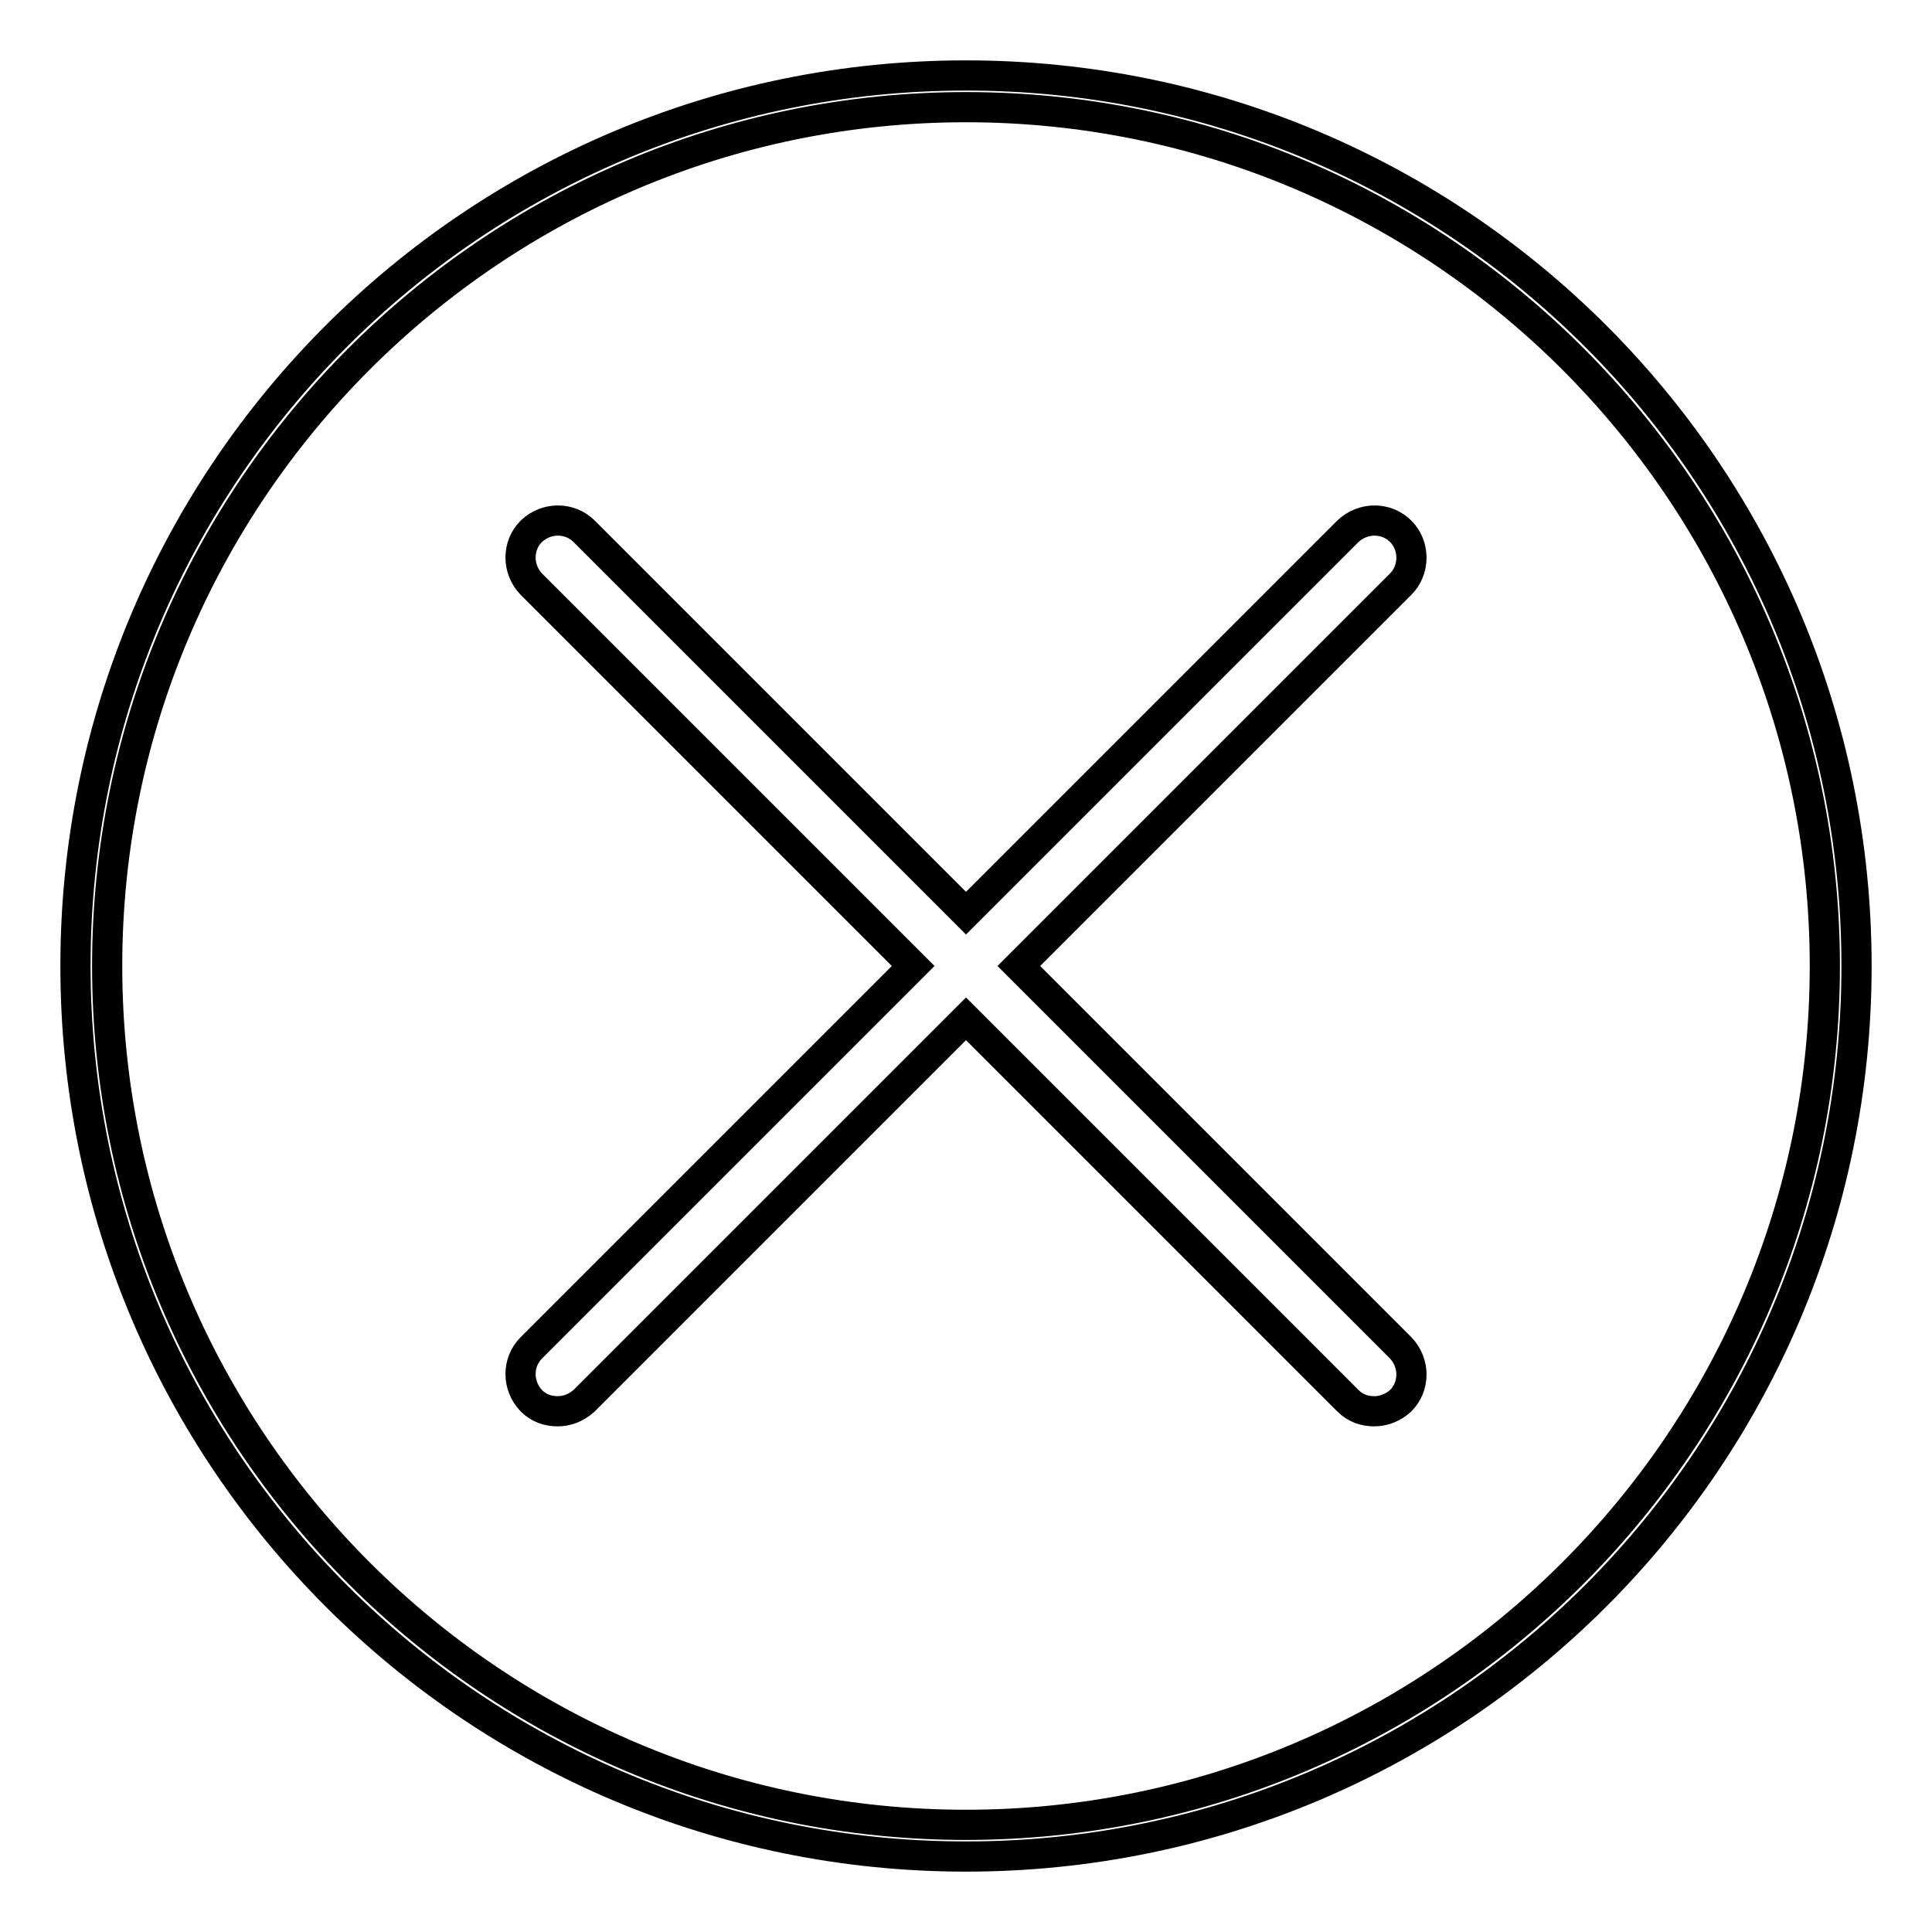<?xml version="1.0" encoding="utf-8"?>
<!-- Svg Vector Icons : http://www.onlinewebfonts.com/icon -->
<!DOCTYPE svg PUBLIC "-//W3C//DTD SVG 1.1//EN" "http://www.w3.org/Graphics/SVG/1.1/DTD/svg11.dtd">
<svg version="1.1" xmlns="http://www.w3.org/2000/svg" xmlns:xlink="http://www.w3.org/1999/xlink" x="0px" y="0px" viewBox="0 0 256 256" enable-background="new 0 0 256 256" xml:space="preserve">
<g><g><path stroke-width="4" fill-opacity="0" stroke="#000000"  d="M128,10C62.8,10,10,62.8,10,128c0,65.2,52.8,118,118,118c65.2,0,118-52.8,118-118C246,62.8,193.2,10,128,10z M128,241.8c-62.8,0-113.8-51.1-113.8-113.8c0-62.7,51-113.8,113.8-113.8c62.8,0,113.8,51.1,113.8,113.8C241.8,190.7,190.8,241.8,128,241.8z"/><path stroke-width="4" fill-opacity="0" stroke="#000000"  d="M185.6,70.4c-1.9-1.9-5-1.9-7,0L128,121L77.4,70.4c-1.9-1.9-5-1.9-7,0c-1.9,1.9-1.9,5,0,7L121,128l-50.6,50.6c-1.9,1.9-1.9,5,0,7c1,1,2.2,1.4,3.5,1.4s2.5-0.5,3.5-1.4l50.6-50.6l50.6,50.6c1,1,2.2,1.4,3.5,1.4c1.3,0,2.5-0.5,3.5-1.4c1.9-1.9,1.9-5,0-7L135,128l50.6-50.6C187.5,75.5,187.5,72.3,185.6,70.4z"/></g></g>
</svg>